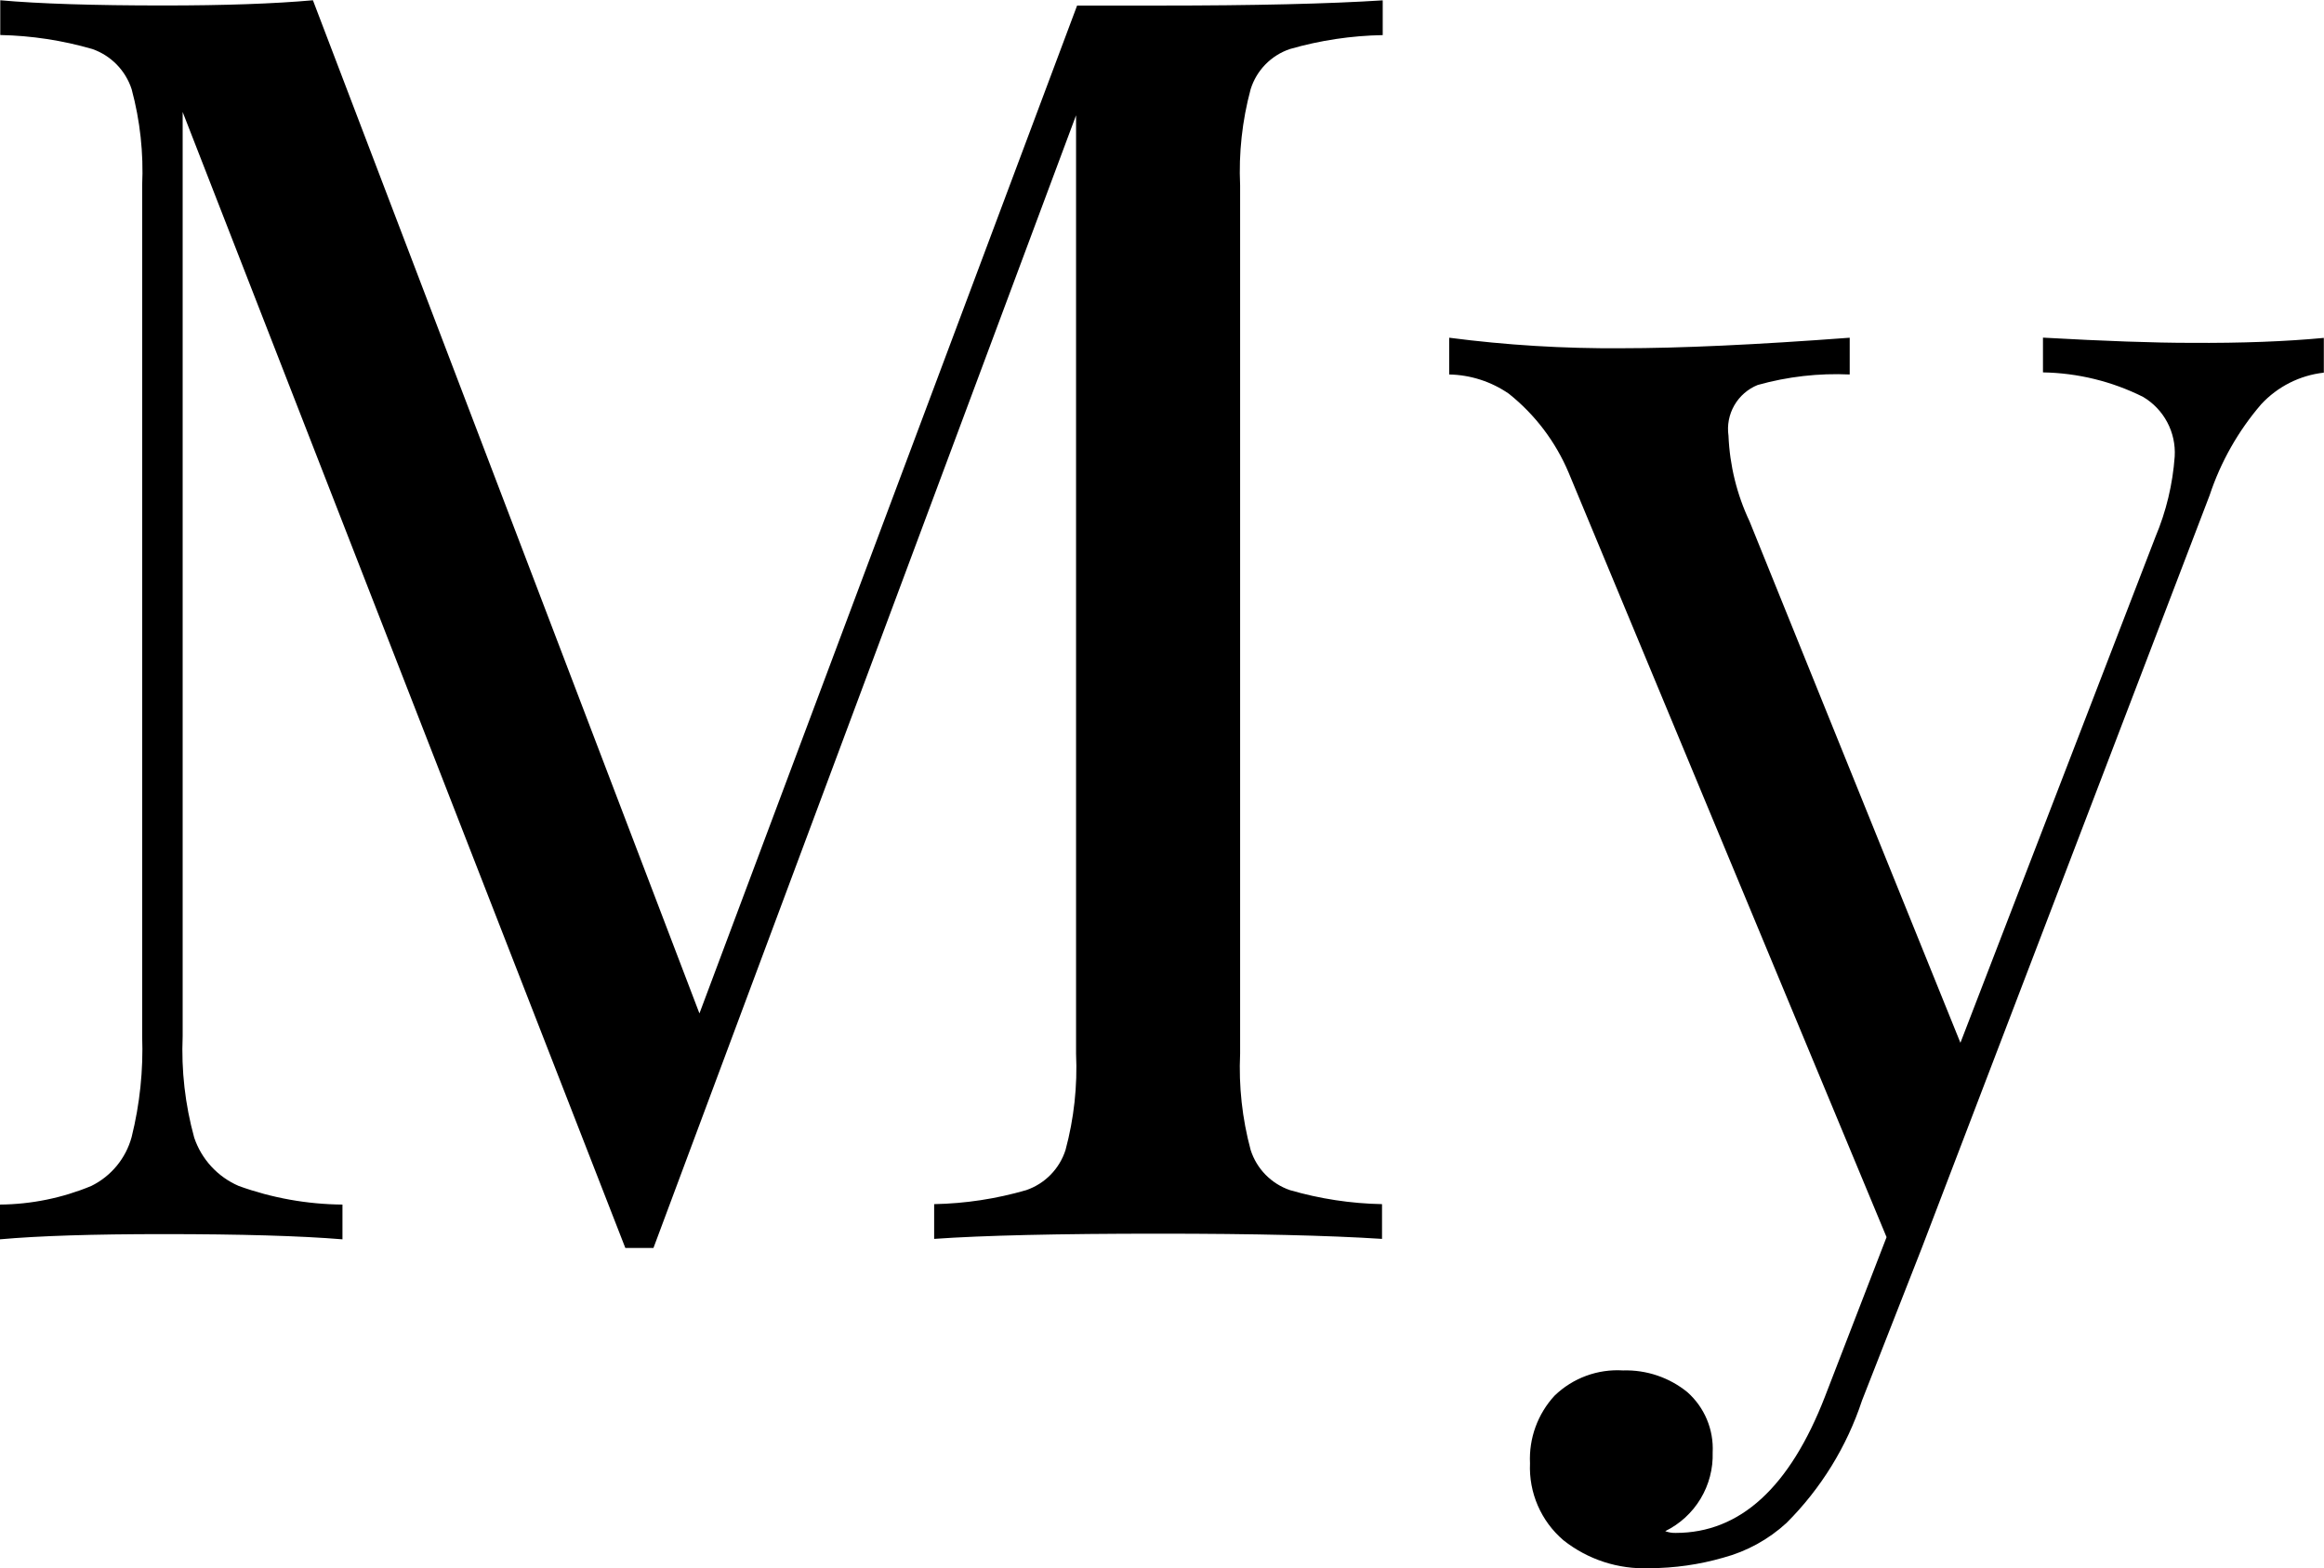 <svg id="Logo_-_MySisleyClub_2" data-name="Logo - MySisleyClub 2" xmlns="http://www.w3.org/2000/svg" xmlns:xlink="http://www.w3.org/1999/xlink" width="26.744" height="18.051" viewBox="0 0 26.744 18.051">
  <defs>
    <clipPath id="clip-path">
      <path id="Tracé_218" data-name="Tracé 218" d="M14.885-25.317a.711.711,0,0,0-.453.463,3.626,3.626,0,0,0-.121,1.108v9.992a3.626,3.626,0,0,0,.121,1.108.72.72,0,0,0,.453.463,4.079,4.079,0,0,0,1.059.161v.4q-.928-.06-2.567-.06-1.74,0-2.587.06v-.4a4.079,4.079,0,0,0,1.059-.161.72.72,0,0,0,.453-.463,3.626,3.626,0,0,0,.121-1.108v-10.8L7.56-11.518H7.236L2.142-24.592v10.637a3.793,3.793,0,0,0,.133,1.168.929.929,0,0,0,.513.556,3.6,3.6,0,0,0,1.193.214v.4q-.728-.06-2.062-.06-1.213,0-1.88.06v-.4a2.8,2.8,0,0,0,1.051-.214.886.886,0,0,0,.465-.564,4.184,4.184,0,0,0,.121-1.16v-9.791a3.626,3.626,0,0,0-.121-1.108.729.729,0,0,0-.453-.463,4.11,4.11,0,0,0-1.059-.161v-.4q.667.06,1.88.06c.7,0,1.274-.02,1.718-.06L8.089-14.217l4.346-11.6h.95q1.637,0,2.567-.06v.4A4.123,4.123,0,0,0,14.885-25.317Z" transform="translate(-0.04 25.881)"/>
    </clipPath>
    <clipPath id="clip-path-2">
      <path id="Tracé_217" data-name="Tracé 217" d="M-1029,335.891H-55.266V-635H-1029Z" transform="translate(1029 635)"/>
    </clipPath>
    <clipPath id="clip-path-3">
      <path id="Tracé_221" data-name="Tracé 221" d="M33.5-20.429v.4a1.158,1.158,0,0,0-.72.363,3.1,3.1,0,0,0-.594,1.048L28.873-9.953,28.186-8.2a3.576,3.576,0,0,1-.869,1.41,1.742,1.742,0,0,1-.728.4,3.088,3.088,0,0,1-.849.121,1.493,1.493,0,0,1-.991-.322,1.1,1.1,0,0,1-.384-.886,1.071,1.071,0,0,1,.283-.778,1.039,1.039,0,0,1,.788-.29,1.118,1.118,0,0,1,.74.25.87.87,0,0,1,.291.693.976.976,0,0,1-.546.907.314.314,0,0,0,.121.02q1.11,0,1.718-1.571l.708-1.833-3.659-8.8a2.308,2.308,0,0,0-.687-.907,1.249,1.249,0,0,0-.687-.222v-.423a14.511,14.511,0,0,0,1.981.121c.675,0,1.548-.04,2.628-.121v.423a3.345,3.345,0,0,0-1.059.121.546.546,0,0,0-.336.584,2.555,2.555,0,0,0,.243.987l2.426,6,2.244-5.822a2.921,2.921,0,0,0,.222-.927.746.746,0,0,0-.364-.685,2.679,2.679,0,0,0-1.152-.282v-.4q1.073.06,1.7.06C32.556-20.368,33.07-20.388,33.5-20.429Z" transform="translate(-23.435 20.433)"/>
    </clipPath>
  </defs>
  <g id="Groupe_1197" data-name="Groupe 1197" clip-path="url(#clip-path)">
    <g id="Groupe_1196" data-name="Groupe 1196" transform="translate(-733.537 -434.206)" clip-path="url(#clip-path-2)">
      <path id="Tracé_216" data-name="Tracé 216" d="M-.96-26.881H16.378v15.789H-.96Z" transform="translate(733.784 460.374)"/>
    </g>
  </g>
  <g id="Groupe_1199" data-name="Groupe 1199" transform="translate(16.677 3.885)" clip-path="url(#clip-path-3)">
    <g id="Groupe_1198" data-name="Groupe 1198" transform="translate(-750.214 -438.09)" clip-path="url(#clip-path-2)">
      <path id="Tracé_219" data-name="Tracé 219" d="M22.435-21.433H33.928V-5.841H22.435Z" transform="translate(727.066 458.809)"/>
    </g>
  </g>
</svg>
